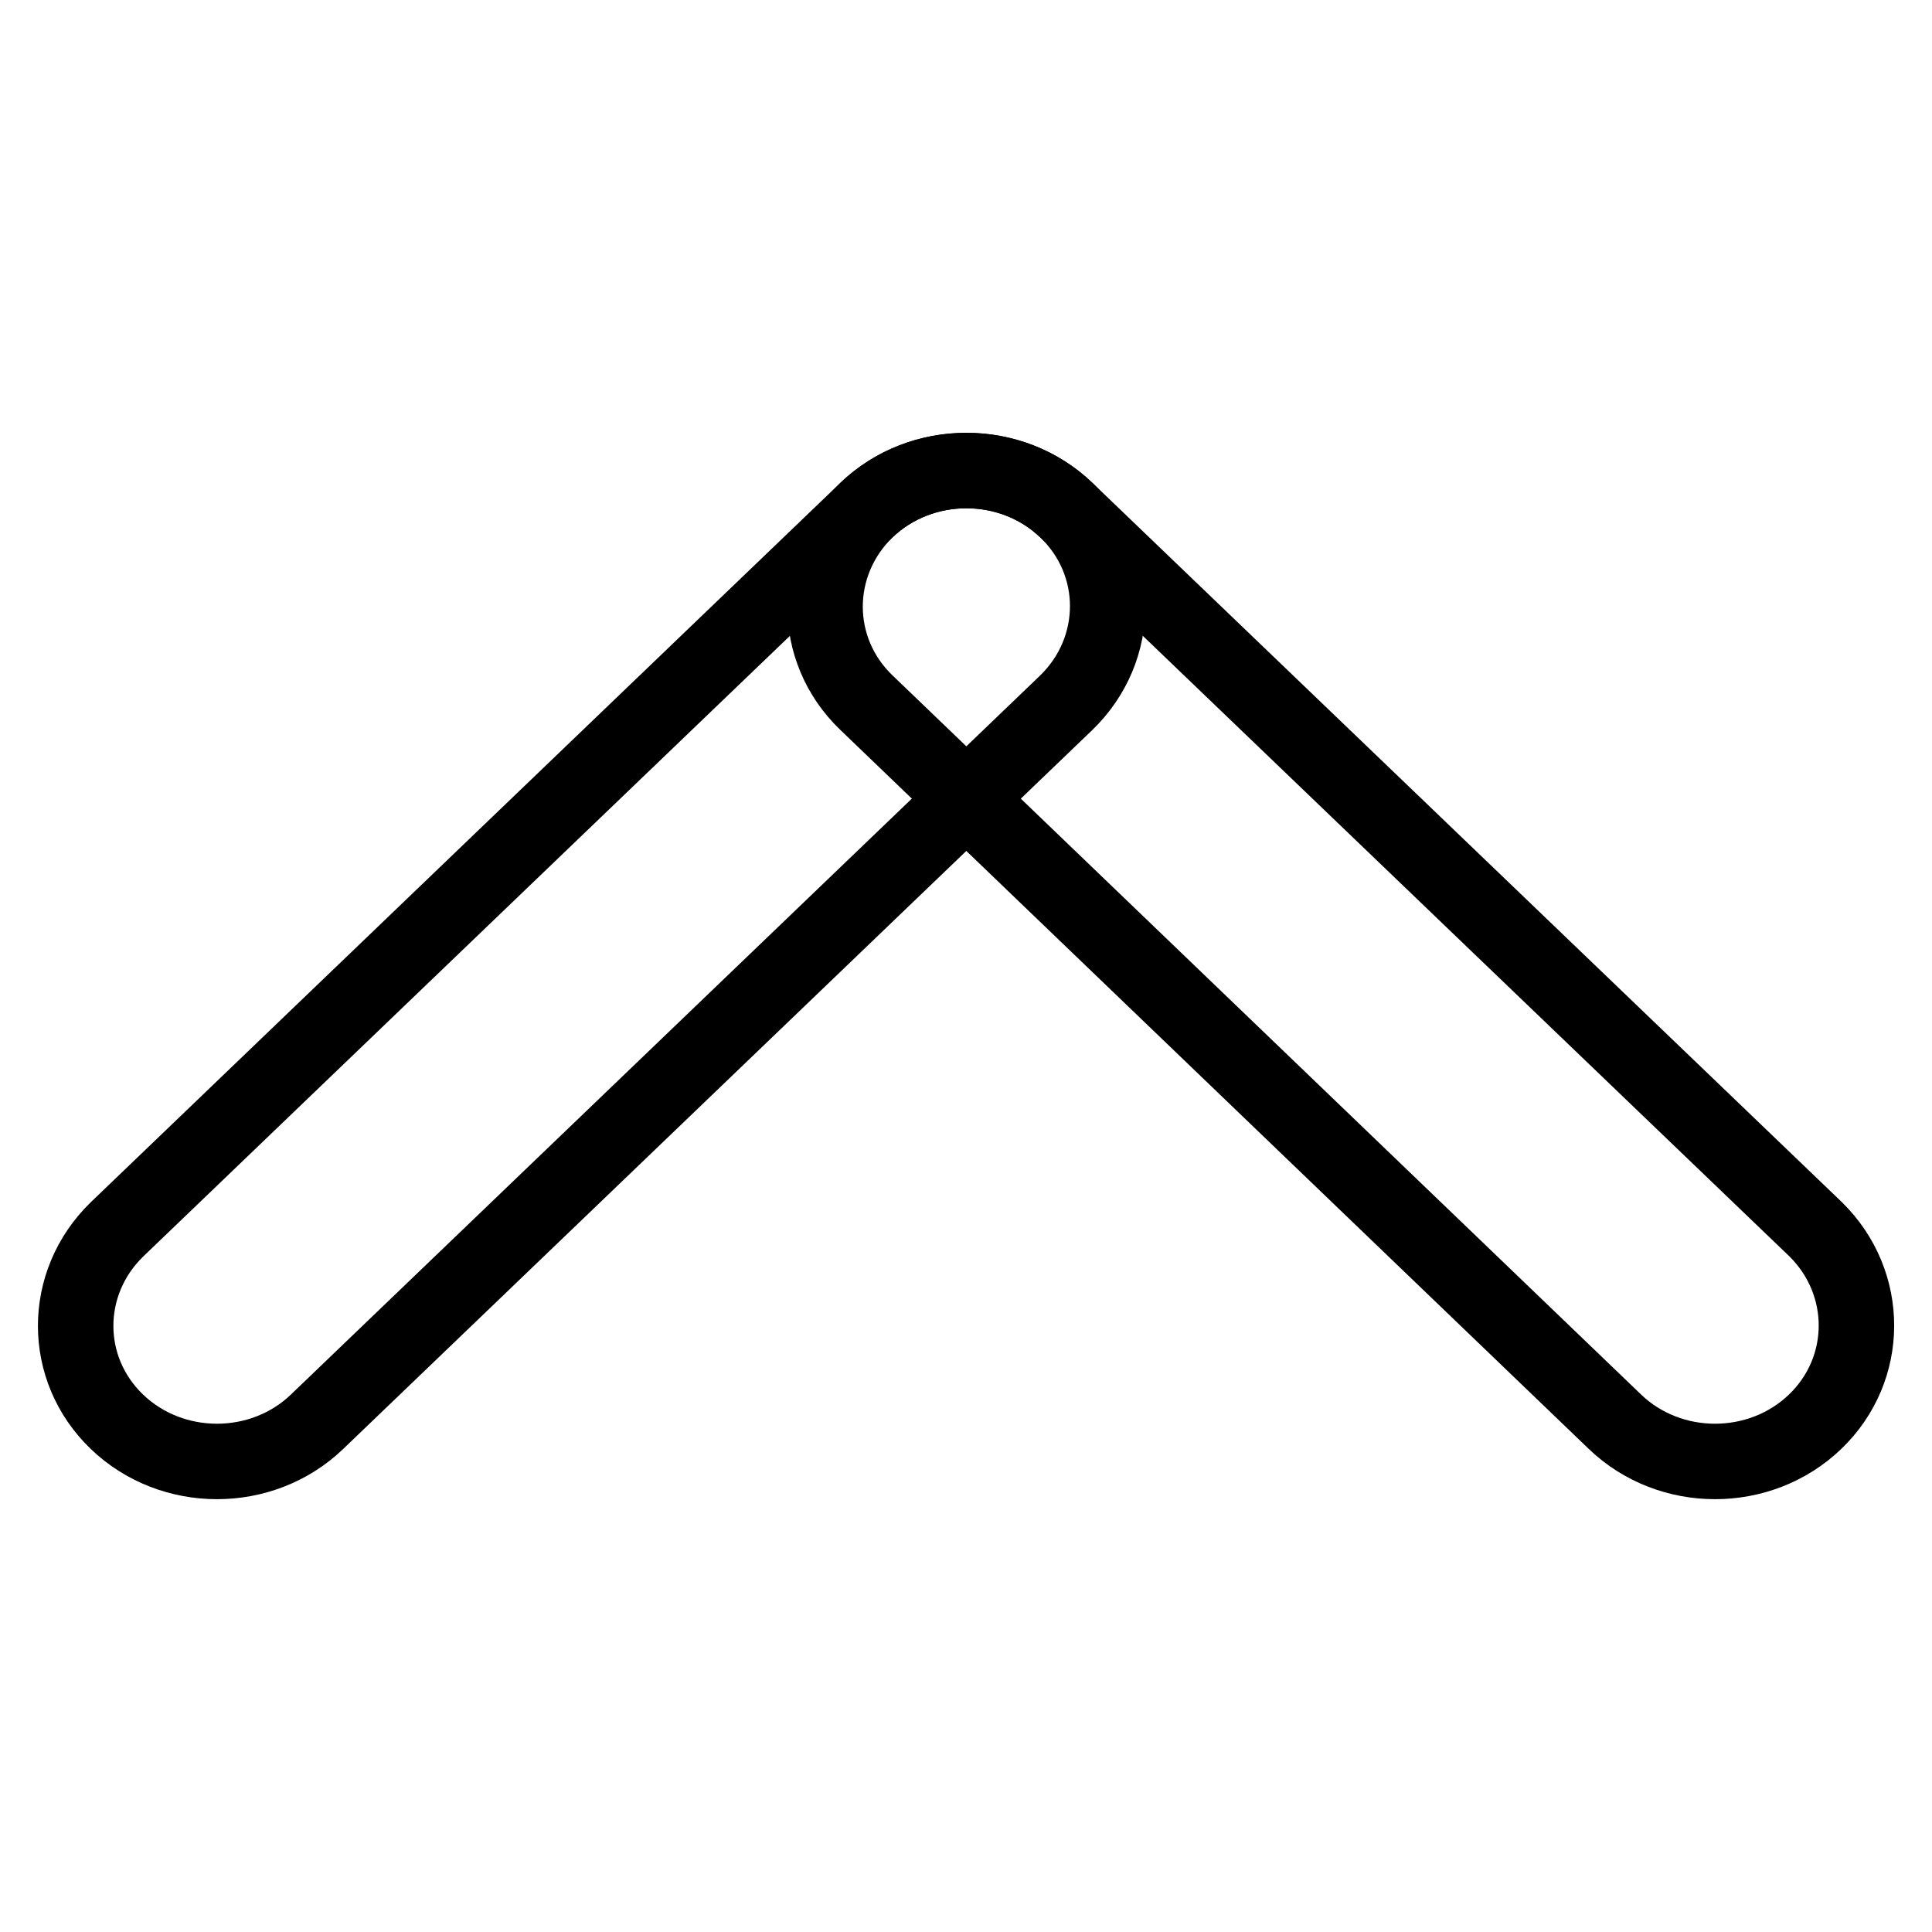 <?xml version="1.0" encoding="utf-8"?>
<!-- Svg Vector Icons : http://www.onlinewebfonts.com/icon -->
<!DOCTYPE svg PUBLIC "-//W3C//DTD SVG 1.1//EN" "http://www.w3.org/Graphics/SVG/1.1/DTD/svg11.dtd">
<svg version="1.1" xmlns="http://www.w3.org/2000/svg" xmlns:xlink="http://www.w3.org/1999/xlink" x="0px" y="0px" viewBox="0 0 256 256" enable-background="new 0 0 256 256" xml:space="preserve">
<g><g><path stroke-width="10" fill-opacity="0" stroke="#000000"  d="M240.5,188.4L240.5,188.4c-7.3,7-19.2,7-26.5,0l-99.2-95.3c-7.3-7-7.3-18.4,0-25.5c7.3-7,19.2-7,26.5,0l99.3,95.3C247.8,170,247.8,181.4,240.5,188.4"/><path stroke-width="10" fill-opacity="0" stroke="#000000"  d="M15.5,188.4L15.5,188.4c-7.3-7-7.3-18.4,0-25.5l99.3-95.3c7.3-7,19.2-7,26.5,0c7.3,7,7.3,18.4,0,25.5L42,188.4C34.7,195.4,22.8,195.4,15.5,188.4"/></g></g>
</svg>